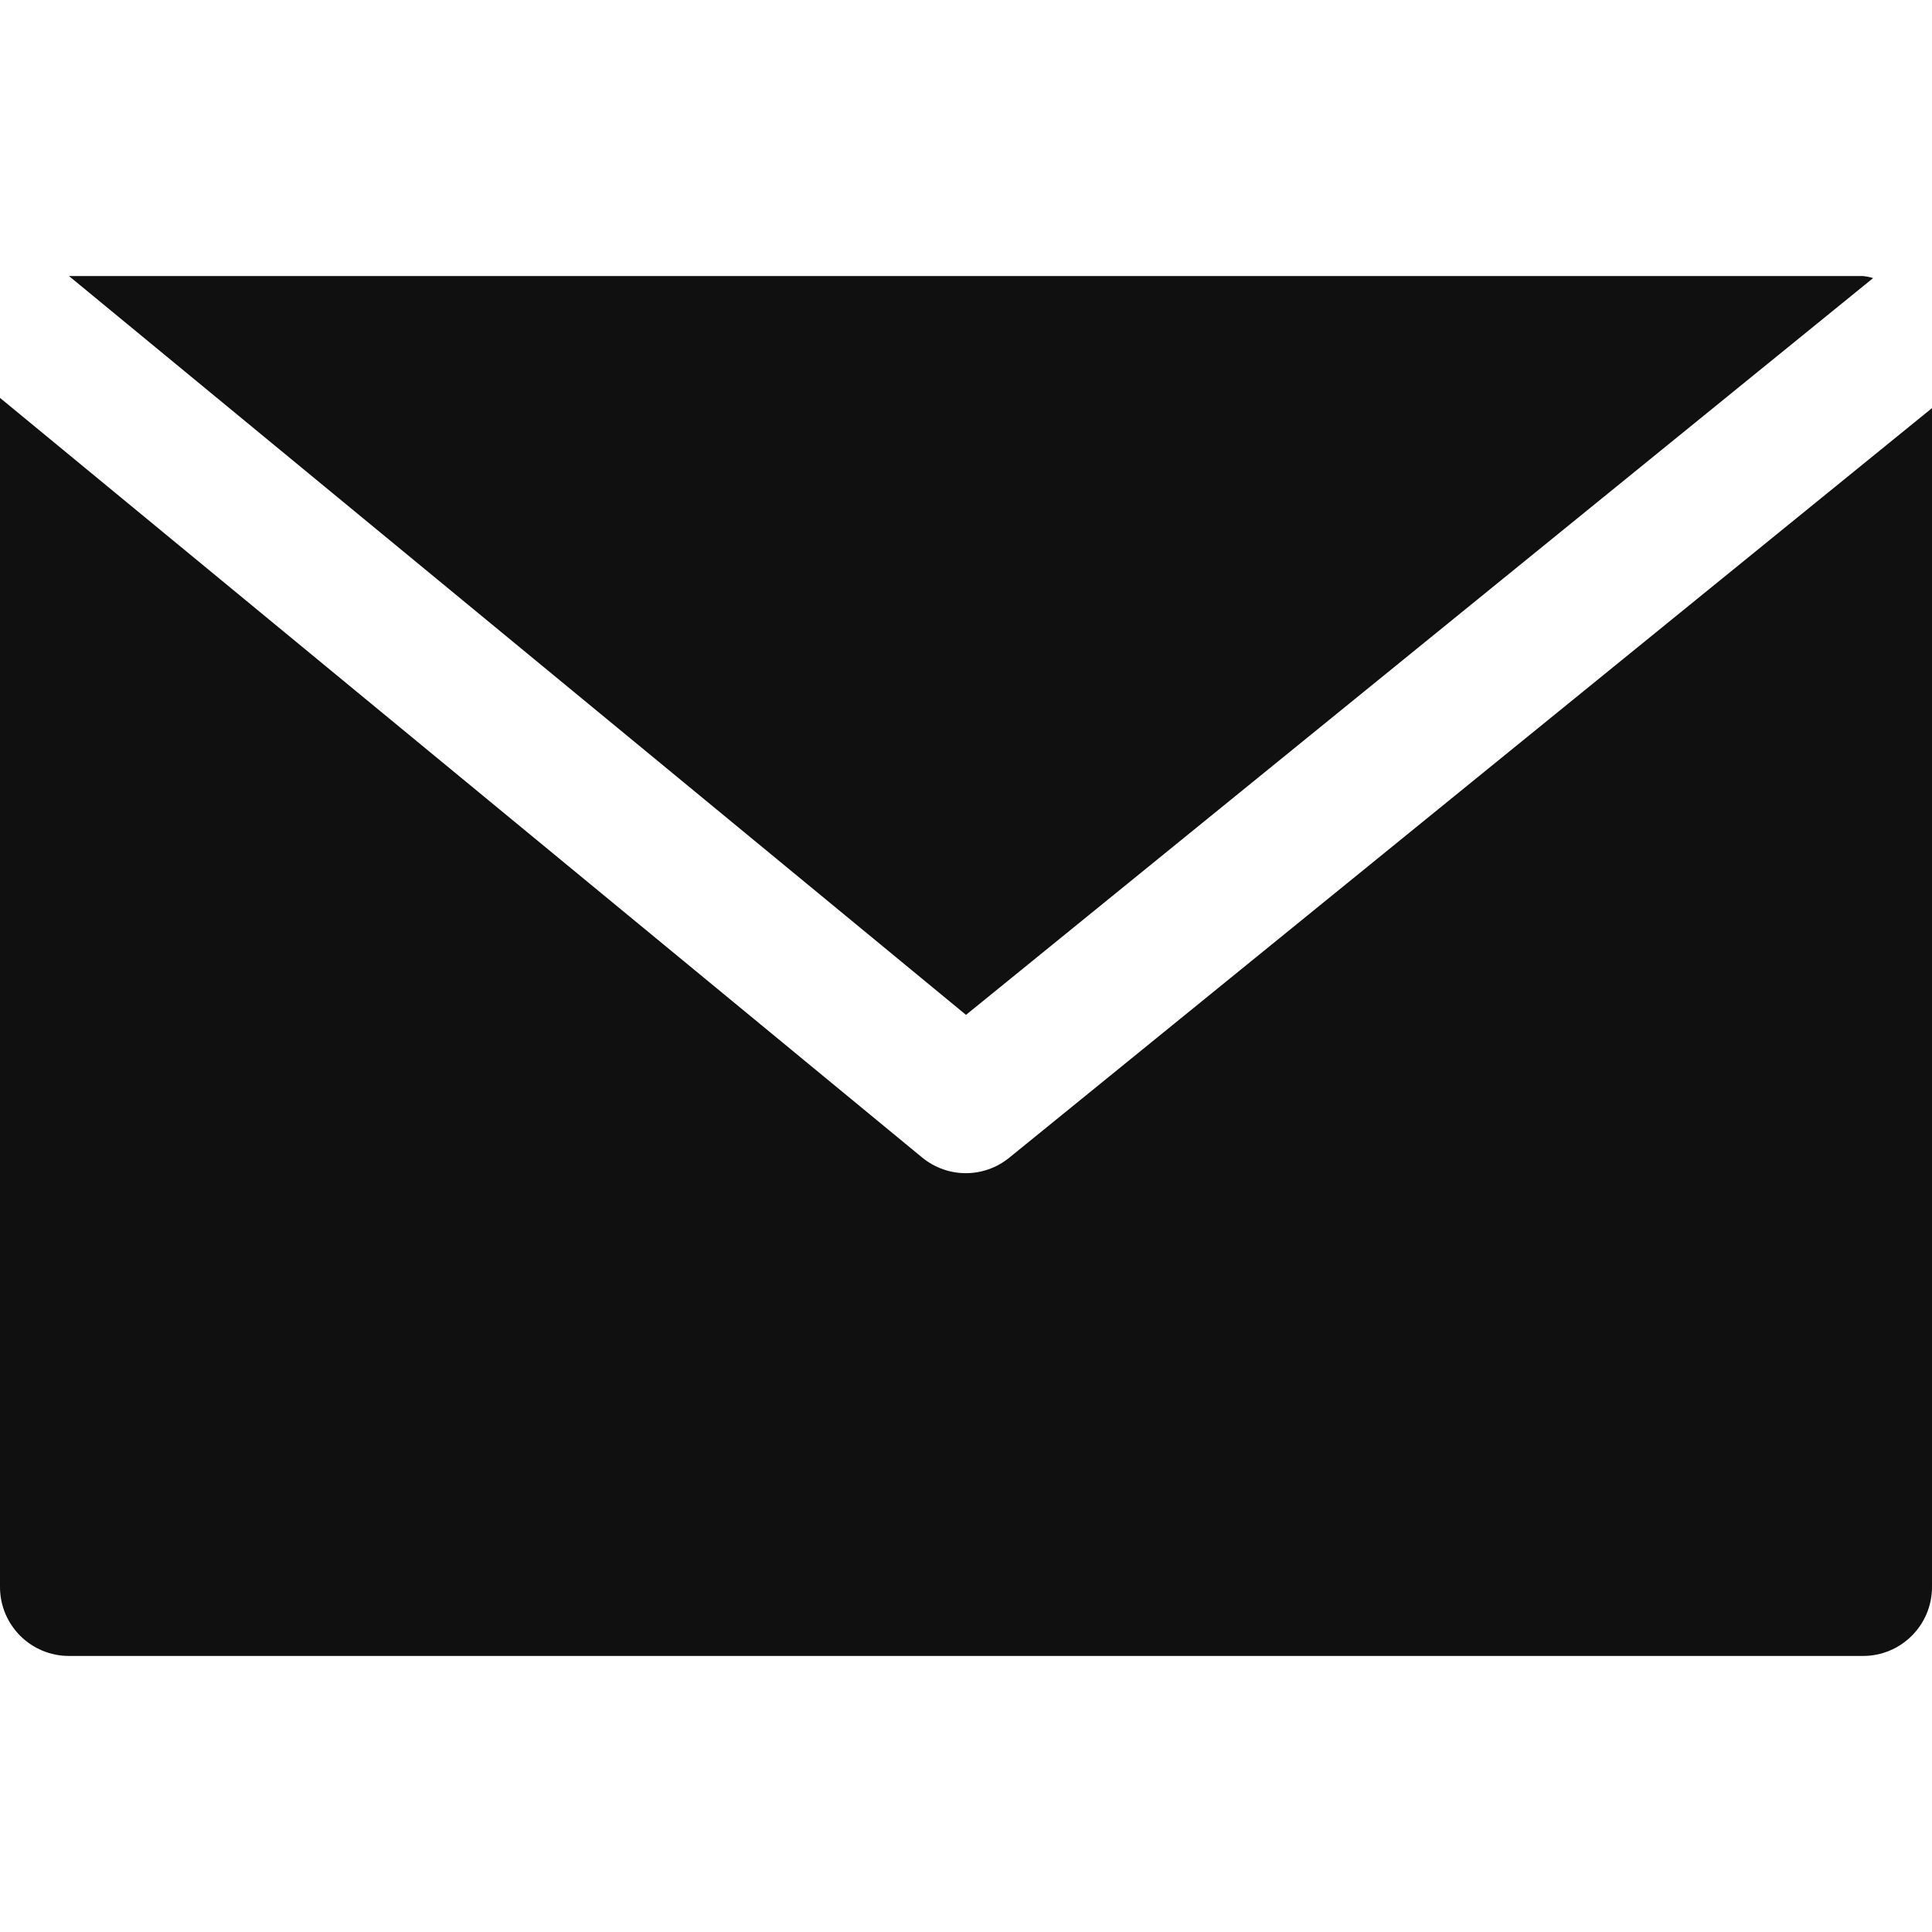 <?xml version="1.0" encoding="UTF-8"?> <svg xmlns="http://www.w3.org/2000/svg" width="17" height="17" viewBox="0 0 17 17" fill="none"> <path d="M16.393 2.429H0.607L8.5 8.93L16.482 2.447C16.453 2.438 16.423 2.432 16.393 2.429Z" fill="#101010"></path> <path d="M8.883 10.185C8.659 10.369 8.338 10.369 8.114 10.185L0 3.501V13.964C0 14.3 0.272 14.571 0.607 14.571H16.393C16.728 14.571 17 14.3 17 13.964V3.591L8.883 10.185Z" fill="#101010"></path> </svg> 